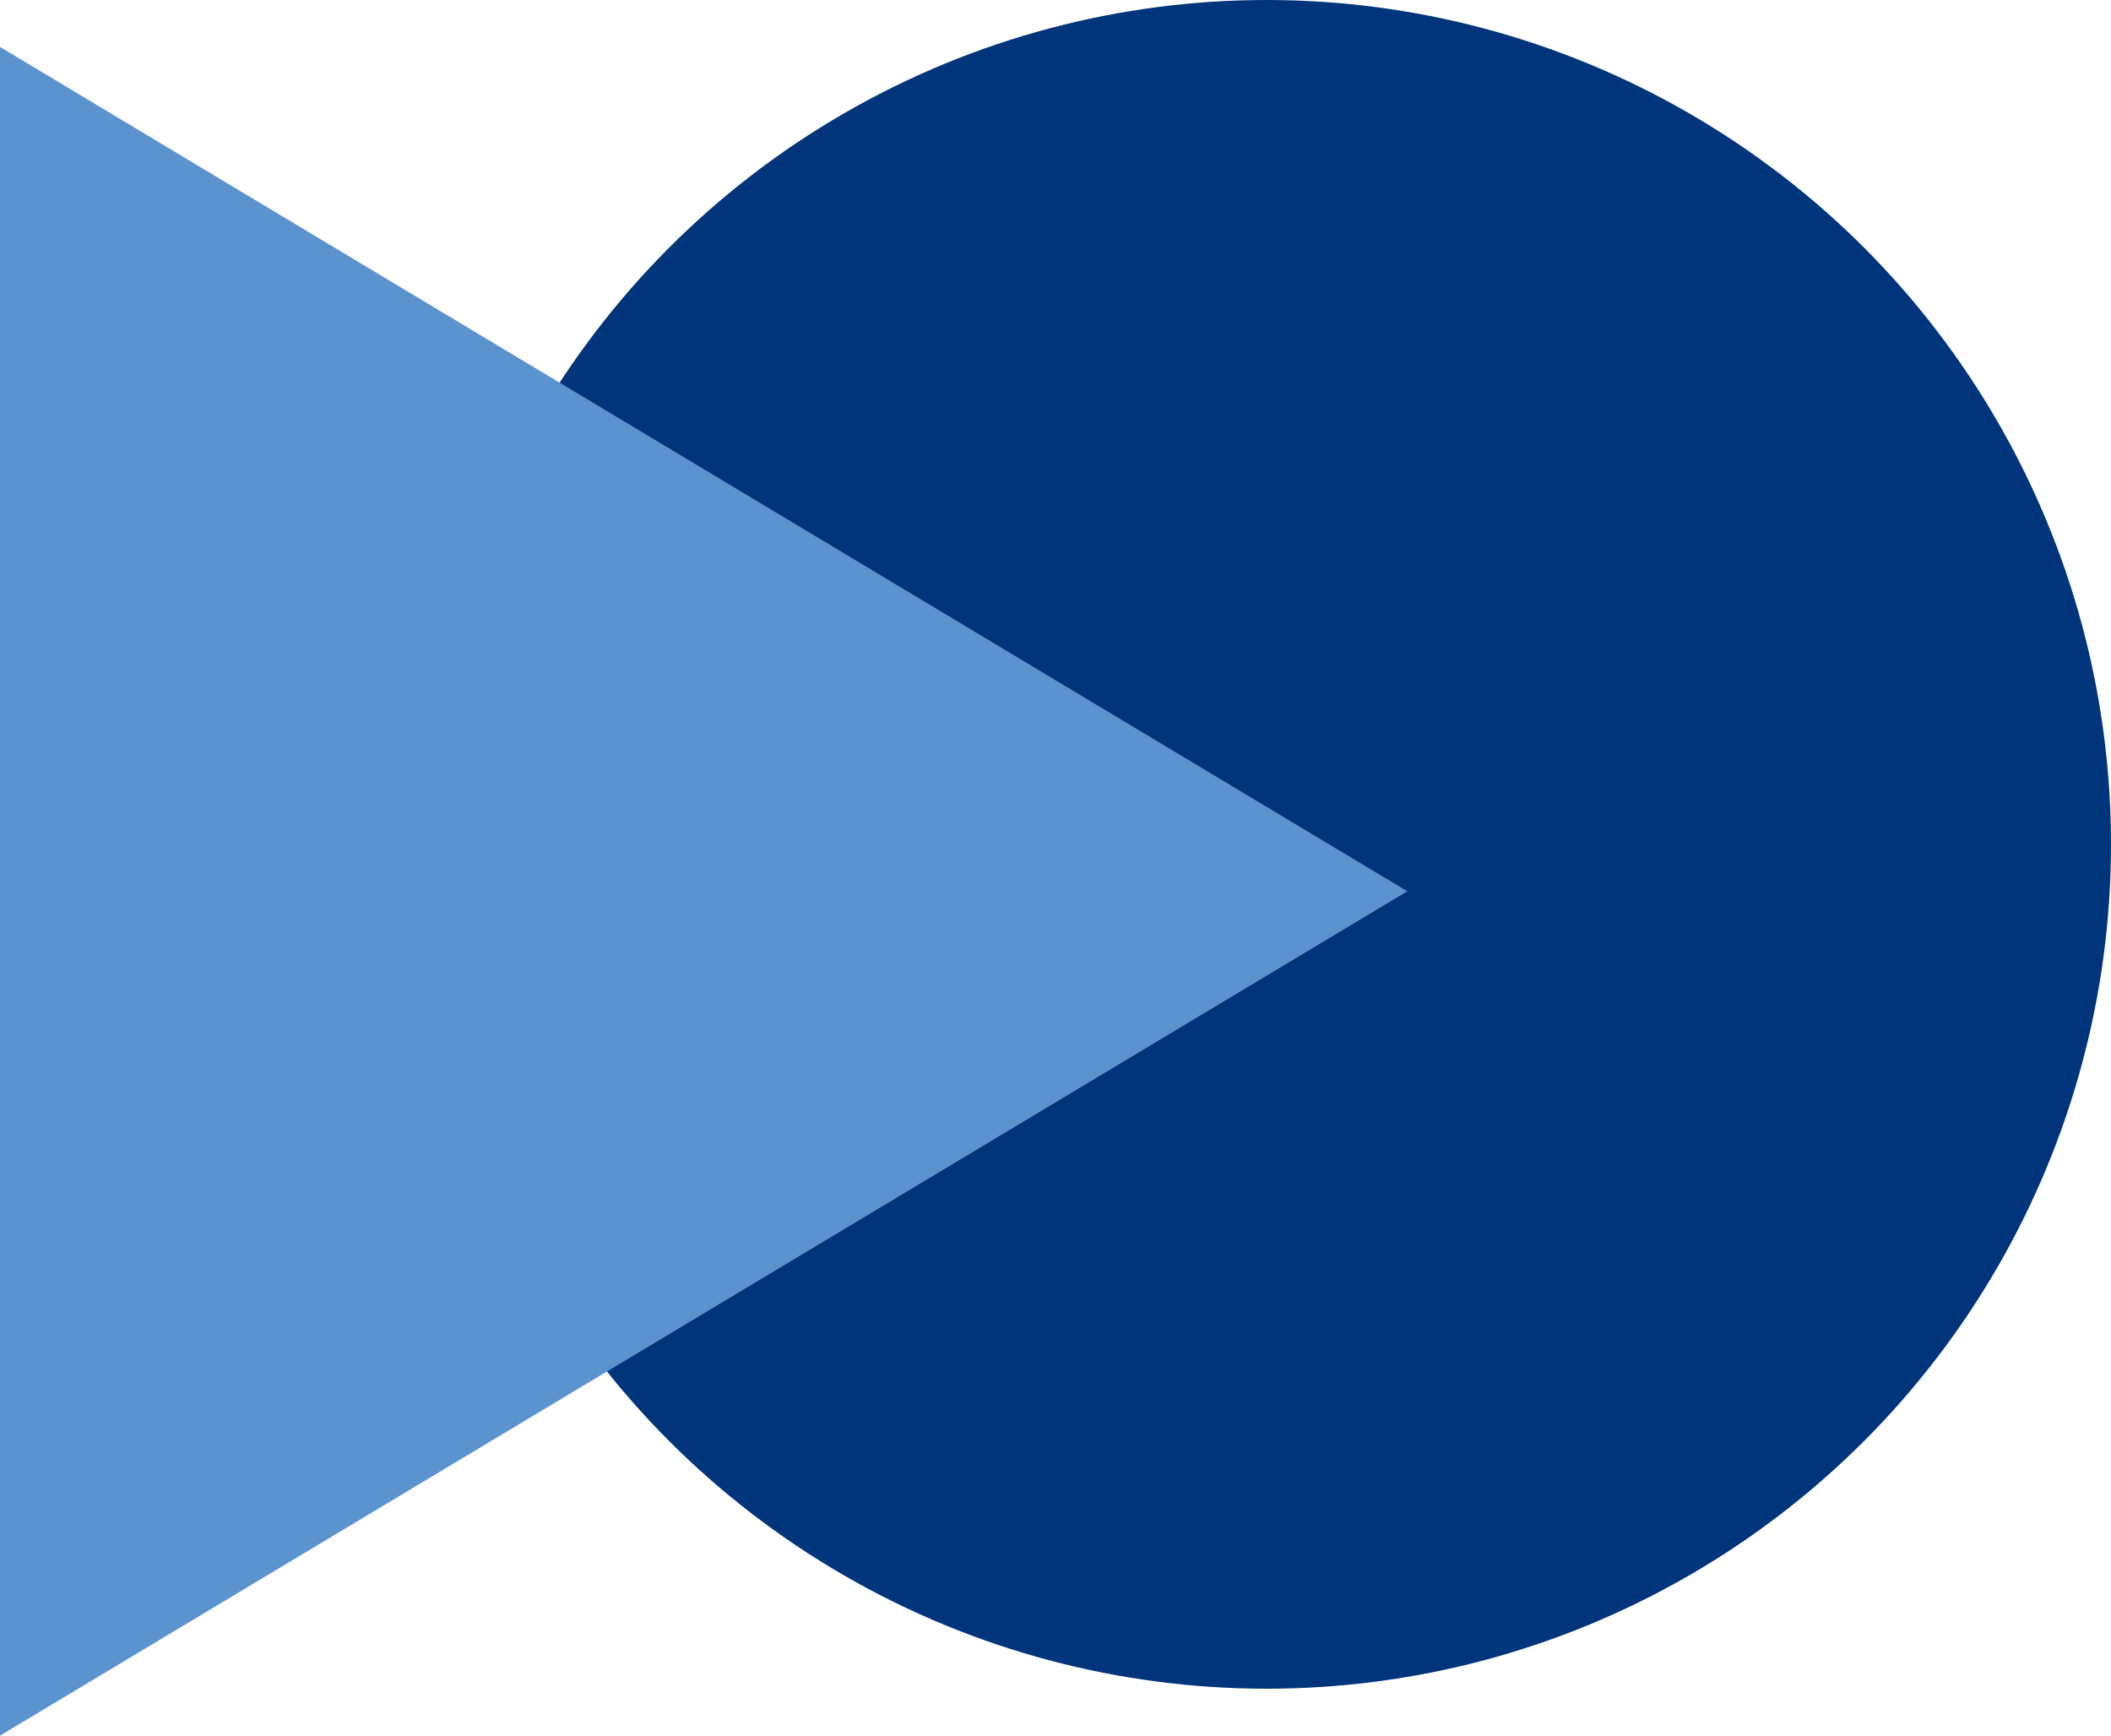 <svg xmlns="http://www.w3.org/2000/svg" width="22.5" height="18.5" viewBox="0 0 22.5 18.5">
  <g id="bullet_2" transform="translate(-45.5 -817)">
    <circle id="Elipse_1" data-name="Elipse 1" cx="9" cy="9" r="9" transform="translate(50 817)" fill="#00357b" style="mix-blend-mode: multiply;isolation: isolate"/>
    <path id="Polígono_1" data-name="Polígono 1" d="M9,0l9,15H0Z" transform="translate(60.5 817.5) rotate(90)" fill="#5a93ce"/>
  </g>
</svg>
